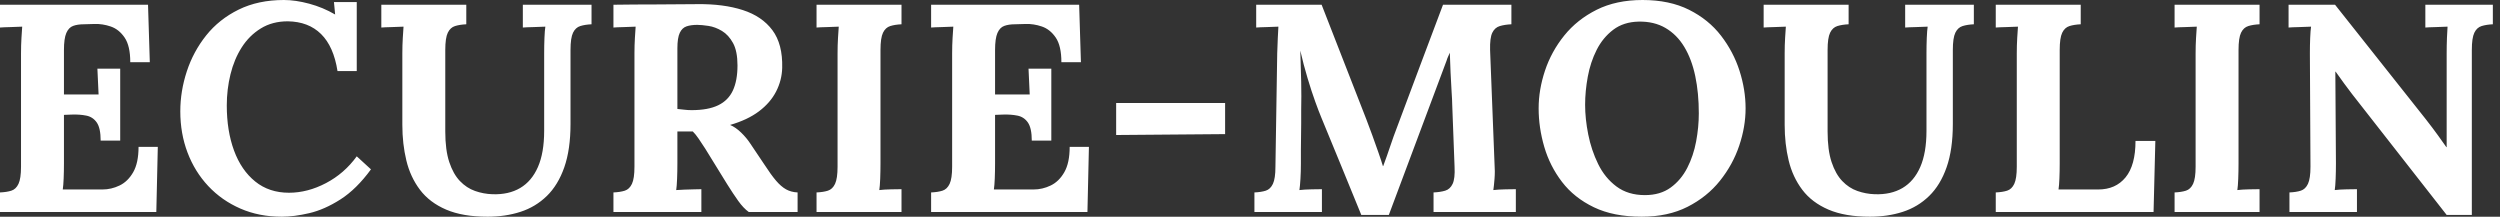 <svg baseProfile="full" height="28" version="1.1" viewBox="0 0 323 28" width="323" xmlns="http://www.w3.org/2000/svg" xmlns:ev="http://www.w3.org/2001/xml-events" xmlns:xlink="http://www.w3.org/1999/xlink"><rect x="0" y="0" width="323" height="28" fill="#333333" stroke="none"/><defs /><g><path d="M14.918 18.169Q14.918 16.563 14.421 15.836Q13.923 15.109 13.063 14.937Q12.202 14.765 11.169 14.803L10.175 14.842V21.115Q10.175 22.148 10.137 23.066Q10.098 23.984 10.022 24.481H15.148Q16.295 24.481 17.366 23.964Q18.437 23.448 19.126 22.243Q19.814 21.038 19.814 18.973H22.301L22.109 27.388H1.913V24.863Q2.792 24.825 3.385 24.634Q3.978 24.443 4.303 23.754Q4.628 23.066 4.628 21.536V6.885Q4.628 5.852 4.686 4.896Q4.743 3.94 4.781 3.443Q4.169 3.481 3.251 3.5Q2.333 3.519 1.913 3.557V0.612H21.038L21.268 8.033H18.743Q18.743 5.929 18.016 4.858Q17.29 3.787 16.219 3.423Q15.148 3.06 14.115 3.098L12.738 3.137Q11.934 3.137 11.361 3.347Q10.787 3.557 10.481 4.265Q10.175 4.973 10.175 6.464V12.202H14.65L14.497 8.874H17.443V18.169Z M45.519 9.18Q45.022 6.005 43.396 4.399Q41.77 2.792 39.093 2.754Q37.104 2.754 35.612 3.672Q34.12 4.59 33.145 6.12Q32.169 7.65 31.691 9.601Q31.213 11.552 31.213 13.617Q31.213 16.907 32.15 19.451Q33.087 21.995 34.885 23.448Q36.683 24.902 39.246 24.902Q41.656 24.902 44.027 23.658Q46.399 22.415 48.005 20.197L49.842 21.88Q47.967 24.443 45.902 25.762Q43.836 27.082 41.866 27.541Q39.896 28.0 38.328 28.0Q35.383 28.0 32.973 26.948Q30.563 25.896 28.822 24.041Q27.082 22.186 26.145 19.719Q25.208 17.251 25.208 14.383Q25.208 11.781 26.049 9.219Q26.891 6.656 28.555 4.571Q30.219 2.486 32.743 1.243Q35.268 0.0 38.596 0.0Q40.087 0.0 41.866 0.478Q43.645 0.956 45.213 1.874L45.06 0.268H48.005V9.18Z M62.158 3.137Q61.317 3.175 60.705 3.366Q60.093 3.557 59.768 4.227Q59.443 4.896 59.443 6.464V16.984Q59.443 19.393 59.959 20.943Q60.475 22.492 61.336 23.391Q62.197 24.29 63.287 24.672Q64.377 25.055 65.525 25.093Q67.628 25.169 69.12 24.29Q70.612 23.41 71.415 21.574Q72.219 19.738 72.219 16.907V6.885Q72.219 5.852 72.257 4.896Q72.295 3.94 72.372 3.443Q71.76 3.481 70.822 3.5Q69.885 3.519 69.464 3.557V0.612H78.339V3.137Q77.497 3.175 76.885 3.366Q76.273 3.557 75.948 4.227Q75.623 4.896 75.623 6.464V16.027Q75.623 19.317 74.82 21.612Q74.016 23.907 72.563 25.322Q71.109 26.738 69.158 27.369Q67.208 28.0 64.913 28.0Q61.699 28.0 59.557 27.082Q57.415 26.164 56.172 24.519Q54.929 22.874 54.413 20.732Q53.896 18.59 53.896 16.142V6.885Q53.896 5.852 53.954 4.896Q54.011 3.94 54.049 3.443Q53.437 3.481 52.519 3.5Q51.601 3.519 51.18 3.557V0.612H62.158Z M81.169 27.388V24.863Q82.049 24.825 82.642 24.634Q83.235 24.443 83.56 23.754Q83.885 23.066 83.885 21.536V6.885Q83.885 5.852 83.943 4.896Q84.0 3.94 84.038 3.443Q83.426 3.481 82.508 3.5Q81.59 3.519 81.169 3.557V0.612Q83.885 0.574 86.601 0.574Q89.317 0.574 92.033 0.536Q95.399 0.497 97.885 1.301Q100.372 2.104 101.71 3.902Q103.049 5.699 102.973 8.76Q102.934 10.366 102.189 11.82Q101.443 13.273 99.97 14.383Q98.497 15.492 96.24 16.142Q96.967 16.448 97.675 17.137Q98.383 17.825 98.88 18.59L100.678 21.268Q101.519 22.568 102.169 23.333Q102.82 24.098 103.47 24.462Q104.12 24.825 104.962 24.863V27.388H98.65Q97.962 26.891 97.292 25.954Q96.623 25.016 95.858 23.792L93.027 19.202Q92.53 18.437 92.167 17.902Q91.803 17.366 91.421 16.984Q90.809 16.984 90.388 16.984Q89.967 16.984 89.432 16.984V21.077Q89.432 22.148 89.393 23.104Q89.355 24.06 89.279 24.557Q89.699 24.519 90.35 24.5Q91.0 24.481 91.631 24.462Q92.262 24.443 92.53 24.443V27.388ZM91.268 14.23Q93.41 14.23 94.71 13.598Q96.011 12.967 96.604 11.686Q97.197 10.404 97.197 8.454Q97.197 6.617 96.623 5.566Q96.049 4.514 95.189 3.997Q94.328 3.481 93.448 3.347Q92.568 3.213 91.995 3.213Q91.191 3.213 90.617 3.404Q90.044 3.596 89.738 4.246Q89.432 4.896 89.432 6.235V14.077Q89.852 14.115 90.311 14.172Q90.77 14.23 91.268 14.23Z M118.388 3.137Q117.546 3.175 116.934 3.366Q116.322 3.557 115.997 4.227Q115.672 4.896 115.672 6.464V21.115Q115.672 22.148 115.634 23.104Q115.596 24.06 115.519 24.557Q116.131 24.481 117.068 24.462Q118.005 24.443 118.388 24.443V27.388H107.41V24.863Q108.29 24.825 108.883 24.634Q109.475 24.443 109.801 23.754Q110.126 23.066 110.126 21.536V6.885Q110.126 5.852 110.183 4.896Q110.24 3.94 110.279 3.443Q109.667 3.481 108.749 3.5Q107.831 3.519 107.41 3.557V0.612H118.388Z M135.219 18.169Q135.219 16.563 134.721 15.836Q134.224 15.109 133.363 14.937Q132.503 14.765 131.47 14.803L130.475 14.842V21.115Q130.475 22.148 130.437 23.066Q130.399 23.984 130.322 24.481H135.448Q136.596 24.481 137.667 23.964Q138.738 23.448 139.426 22.243Q140.115 21.038 140.115 18.973H142.601L142.41 27.388H122.213V24.863Q123.093 24.825 123.686 24.634Q124.279 24.443 124.604 23.754Q124.929 23.066 124.929 21.536V6.885Q124.929 5.852 124.986 4.896Q125.044 3.94 125.082 3.443Q124.47 3.481 123.552 3.5Q122.634 3.519 122.213 3.557V0.612H141.339L141.568 8.033H139.044Q139.044 5.929 138.317 4.858Q137.59 3.787 136.519 3.423Q135.448 3.06 134.415 3.098L133.038 3.137Q132.235 3.137 131.661 3.347Q131.087 3.557 130.781 4.265Q130.475 4.973 130.475 6.464V12.202H134.951L134.798 8.874H137.743V18.169Z M146.12 17.443V13.311H160.197V17.328Z M177.792 27.77Q176.492 24.596 175.21 21.459Q173.929 18.322 172.628 15.186Q172.322 14.459 171.844 13.139Q171.366 11.82 170.85 10.098Q170.333 8.377 169.913 6.541Q169.989 8.683 170.027 10.577Q170.066 12.47 170.027 14.191Q170.027 15.033 170.027 15.913Q170.027 16.792 170.008 17.653Q169.989 18.514 169.989 19.374Q169.989 20.235 169.989 21.115Q169.989 22.148 169.932 23.104Q169.874 24.06 169.798 24.557Q170.448 24.481 171.385 24.462Q172.322 24.443 172.705 24.443V27.388H163.984V24.863Q164.863 24.825 165.456 24.634Q166.049 24.443 166.374 23.754Q166.699 23.066 166.699 21.536L166.929 6.885Q166.967 5.852 167.005 4.896Q167.044 3.94 167.082 3.443Q166.47 3.481 165.552 3.5Q164.634 3.519 164.213 3.557V0.612H172.667L178.443 15.415Q178.787 16.295 179.208 17.462Q179.628 18.628 180.011 19.719Q180.393 20.809 180.585 21.459H180.623Q181.12 20.12 181.541 18.858Q181.962 17.596 182.421 16.41Q183.913 12.432 185.385 8.492Q186.858 4.552 188.35 0.612H197.186V3.137Q196.344 3.175 195.694 3.366Q195.044 3.557 194.719 4.227Q194.393 4.896 194.432 6.464L195.005 21.115Q195.082 22.148 195.005 23.104Q194.929 24.06 194.852 24.557Q195.503 24.481 196.44 24.462Q197.377 24.443 197.76 24.443V27.388H187.126V24.863Q188.005 24.825 188.637 24.634Q189.268 24.443 189.593 23.754Q189.918 23.066 189.842 21.536L189.536 13.426Q189.536 12.967 189.459 11.839Q189.383 10.71 189.325 9.352Q189.268 7.995 189.23 6.809Q189.115 7.077 189.0 7.325Q188.885 7.574 188.809 7.842L181.35 27.77Z M214.016 28.0Q210.383 28.0 207.839 26.776Q205.295 25.552 203.727 23.505Q202.158 21.459 201.432 18.973Q200.705 16.486 200.705 14Q200.705 11.59 201.527 9.123Q202.35 6.656 204.014 4.59Q205.678 2.525 208.202 1.262Q210.727 0.0 214.131 0.0Q217.612 0.0 220.137 1.262Q222.661 2.525 224.268 4.609Q225.874 6.694 226.658 9.142Q227.443 11.59 227.443 14Q227.443 16.372 226.62 18.82Q225.798 21.268 224.134 23.352Q222.47 25.437 219.945 26.719Q217.421 28.0 214.016 28.0ZM214.437 25.208Q216.426 25.208 217.765 24.232Q219.104 23.257 219.907 21.689Q220.71 20.12 221.055 18.265Q221.399 16.41 221.399 14.65Q221.399 12.011 220.94 9.831Q220.481 7.65 219.525 6.063Q218.568 4.475 217.096 3.615Q215.623 2.754 213.634 2.792Q211.683 2.831 210.344 3.844Q209.005 4.858 208.202 6.445Q207.399 8.033 207.055 9.907Q206.71 11.781 206.71 13.541Q206.71 15.339 207.112 17.366Q207.514 19.393 208.393 21.191Q209.273 22.989 210.765 24.098Q212.257 25.208 214.437 25.208Z M240.754 3.137Q239.913 3.175 239.301 3.366Q238.689 3.557 238.363 4.227Q238.038 4.896 238.038 6.464V16.984Q238.038 19.393 238.555 20.943Q239.071 22.492 239.932 23.391Q240.792 24.29 241.883 24.672Q242.973 25.055 244.12 25.093Q246.224 25.169 247.716 24.29Q249.208 23.41 250.011 21.574Q250.814 19.738 250.814 16.907V6.885Q250.814 5.852 250.852 4.896Q250.891 3.94 250.967 3.443Q250.355 3.481 249.418 3.5Q248.481 3.519 248.06 3.557V0.612H256.934V3.137Q256.093 3.175 255.481 3.366Q254.869 3.557 254.544 4.227Q254.219 4.896 254.219 6.464V16.027Q254.219 19.317 253.415 21.612Q252.612 23.907 251.158 25.322Q249.705 26.738 247.754 27.369Q245.803 28.0 243.508 28.0Q240.295 28.0 238.153 27.082Q236.011 26.164 234.768 24.519Q233.525 22.874 233.008 20.732Q232.492 18.59 232.492 16.142V6.885Q232.492 5.852 232.549 4.896Q232.607 3.94 232.645 3.443Q232.033 3.481 231.115 3.5Q230.197 3.519 229.776 3.557V0.612H240.754Z M259.765 27.388V24.863Q260.645 24.825 261.238 24.634Q261.831 24.443 262.156 23.754Q262.481 23.066 262.481 21.536V6.885Q262.481 5.852 262.538 4.896Q262.596 3.94 262.634 3.443Q262.022 3.481 261.104 3.5Q260.186 3.519 259.765 3.557V0.612H270.743V3.137Q269.902 3.175 269.29 3.366Q268.678 3.557 268.352 4.227Q268.027 4.896 268.027 6.464V21.115Q268.027 22.148 267.989 23.066Q267.951 23.984 267.874 24.481H273.0Q275.257 24.481 276.538 22.913Q277.82 21.344 277.82 18.208H280.383L280.153 27.388Z M293.847 3.137Q293.005 3.175 292.393 3.366Q291.781 3.557 291.456 4.227Q291.131 4.896 291.131 6.464V21.115Q291.131 22.148 291.093 23.104Q291.055 24.06 290.978 24.557Q291.59 24.481 292.527 24.462Q293.464 24.443 293.847 24.443V27.388H282.869V24.863Q283.749 24.825 284.342 24.634Q284.934 24.443 285.26 23.754Q285.585 23.066 285.585 21.536V6.885Q285.585 5.852 285.642 4.896Q285.699 3.94 285.738 3.443Q285.126 3.481 284.208 3.5Q283.29 3.519 282.869 3.557V0.612H293.847Z M318.022 27.77 305.781 12.126Q305.284 11.475 304.749 10.749Q304.213 10.022 303.678 9.257H303.639L303.716 21.115Q303.716 22.148 303.678 23.104Q303.639 24.06 303.563 24.557Q304.175 24.481 305.112 24.462Q306.049 24.443 306.432 24.443V27.388H297.71V24.863Q298.59 24.825 299.183 24.634Q299.776 24.443 300.101 23.754Q300.426 23.066 300.426 21.536L300.35 6.885Q300.35 5.852 300.388 4.896Q300.426 3.94 300.503 3.443Q299.891 3.481 298.954 3.5Q298.016 3.519 297.596 3.557V0.612H303.601L315.306 15.377Q316.262 16.601 316.893 17.481Q317.525 18.361 317.984 19.011H318.022V6.885Q318.022 5.852 318.06 4.896Q318.098 3.94 318.137 3.443Q317.525 3.481 316.607 3.5Q315.689 3.519 315.268 3.557V0.612H323.989V3.137Q323.148 3.175 322.536 3.366Q321.923 3.557 321.598 4.227Q321.273 4.896 321.273 6.464V27.77Z " fill="rgb(255,255,255)" transform="translate(-1.913, 0)" /></g></svg>
